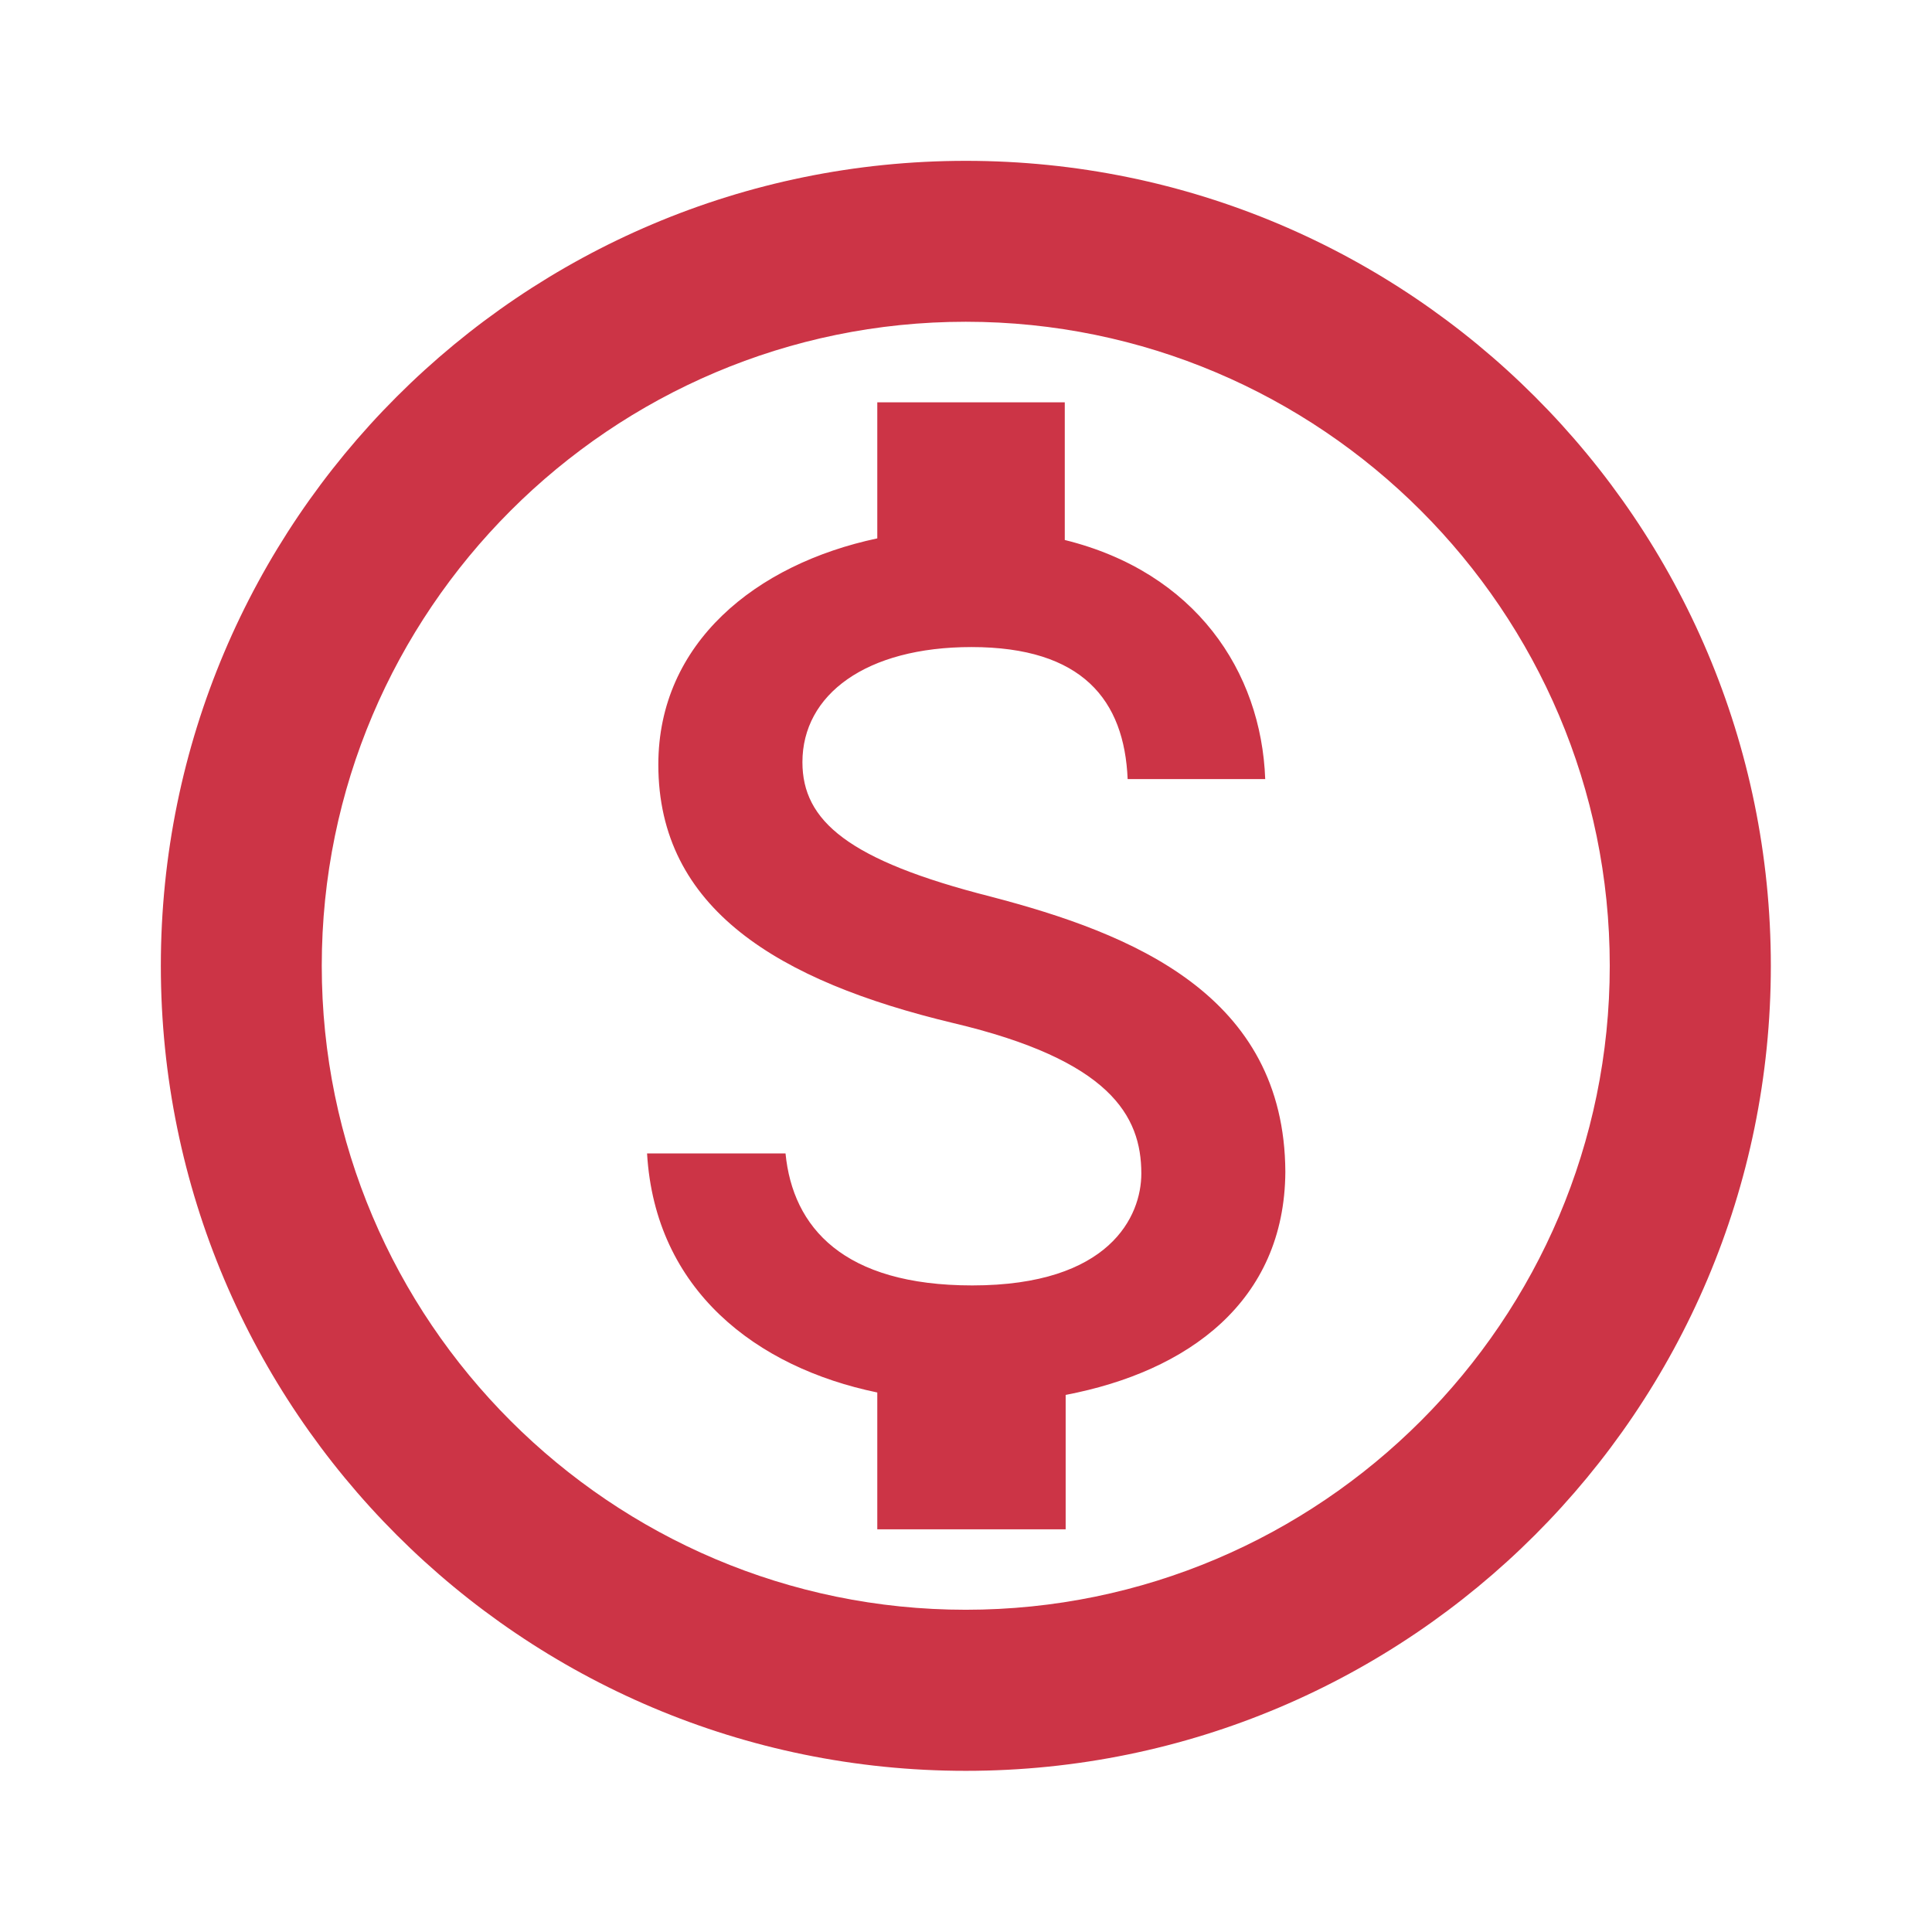 <svg width="24" height="24" viewBox="0 0 24 24" fill="none" xmlns="http://www.w3.org/2000/svg">
<path fill-rule="evenodd" clip-rule="evenodd" d="M11.998 1.998C6.478 1.998 1.998 6.478 1.998 11.998C1.998 17.518 6.478 21.998 11.998 21.998C17.518 21.998 21.998 17.518 21.998 11.998C21.998 6.478 17.518 1.998 11.998 1.998ZM11.997 19.997C7.587 19.997 3.997 16.407 3.997 11.997C3.997 7.587 7.587 3.997 11.997 3.997C16.407 3.997 19.997 7.587 19.997 11.997C19.997 16.407 16.407 19.997 11.997 19.997ZM9.968 9.468C9.968 10.198 10.537 10.688 12.307 11.138C14.068 11.598 15.957 12.358 15.967 14.558C15.957 16.168 14.758 17.038 13.238 17.328V18.998H10.898V17.298C9.398 16.988 8.138 16.028 8.038 14.328H9.758C9.848 15.248 10.477 15.968 12.078 15.968C13.787 15.968 14.178 15.108 14.178 14.578C14.178 13.858 13.787 13.168 11.838 12.708C9.668 12.188 8.178 11.288 8.178 9.498C8.178 7.988 9.388 7.008 10.898 6.688V4.998H13.227V6.708C14.848 7.108 15.668 8.338 15.717 9.678H14.008C13.967 8.698 13.447 8.038 12.068 8.038C10.758 8.038 9.968 8.628 9.968 9.468Z" fill="#CC3446"/>
</svg>

